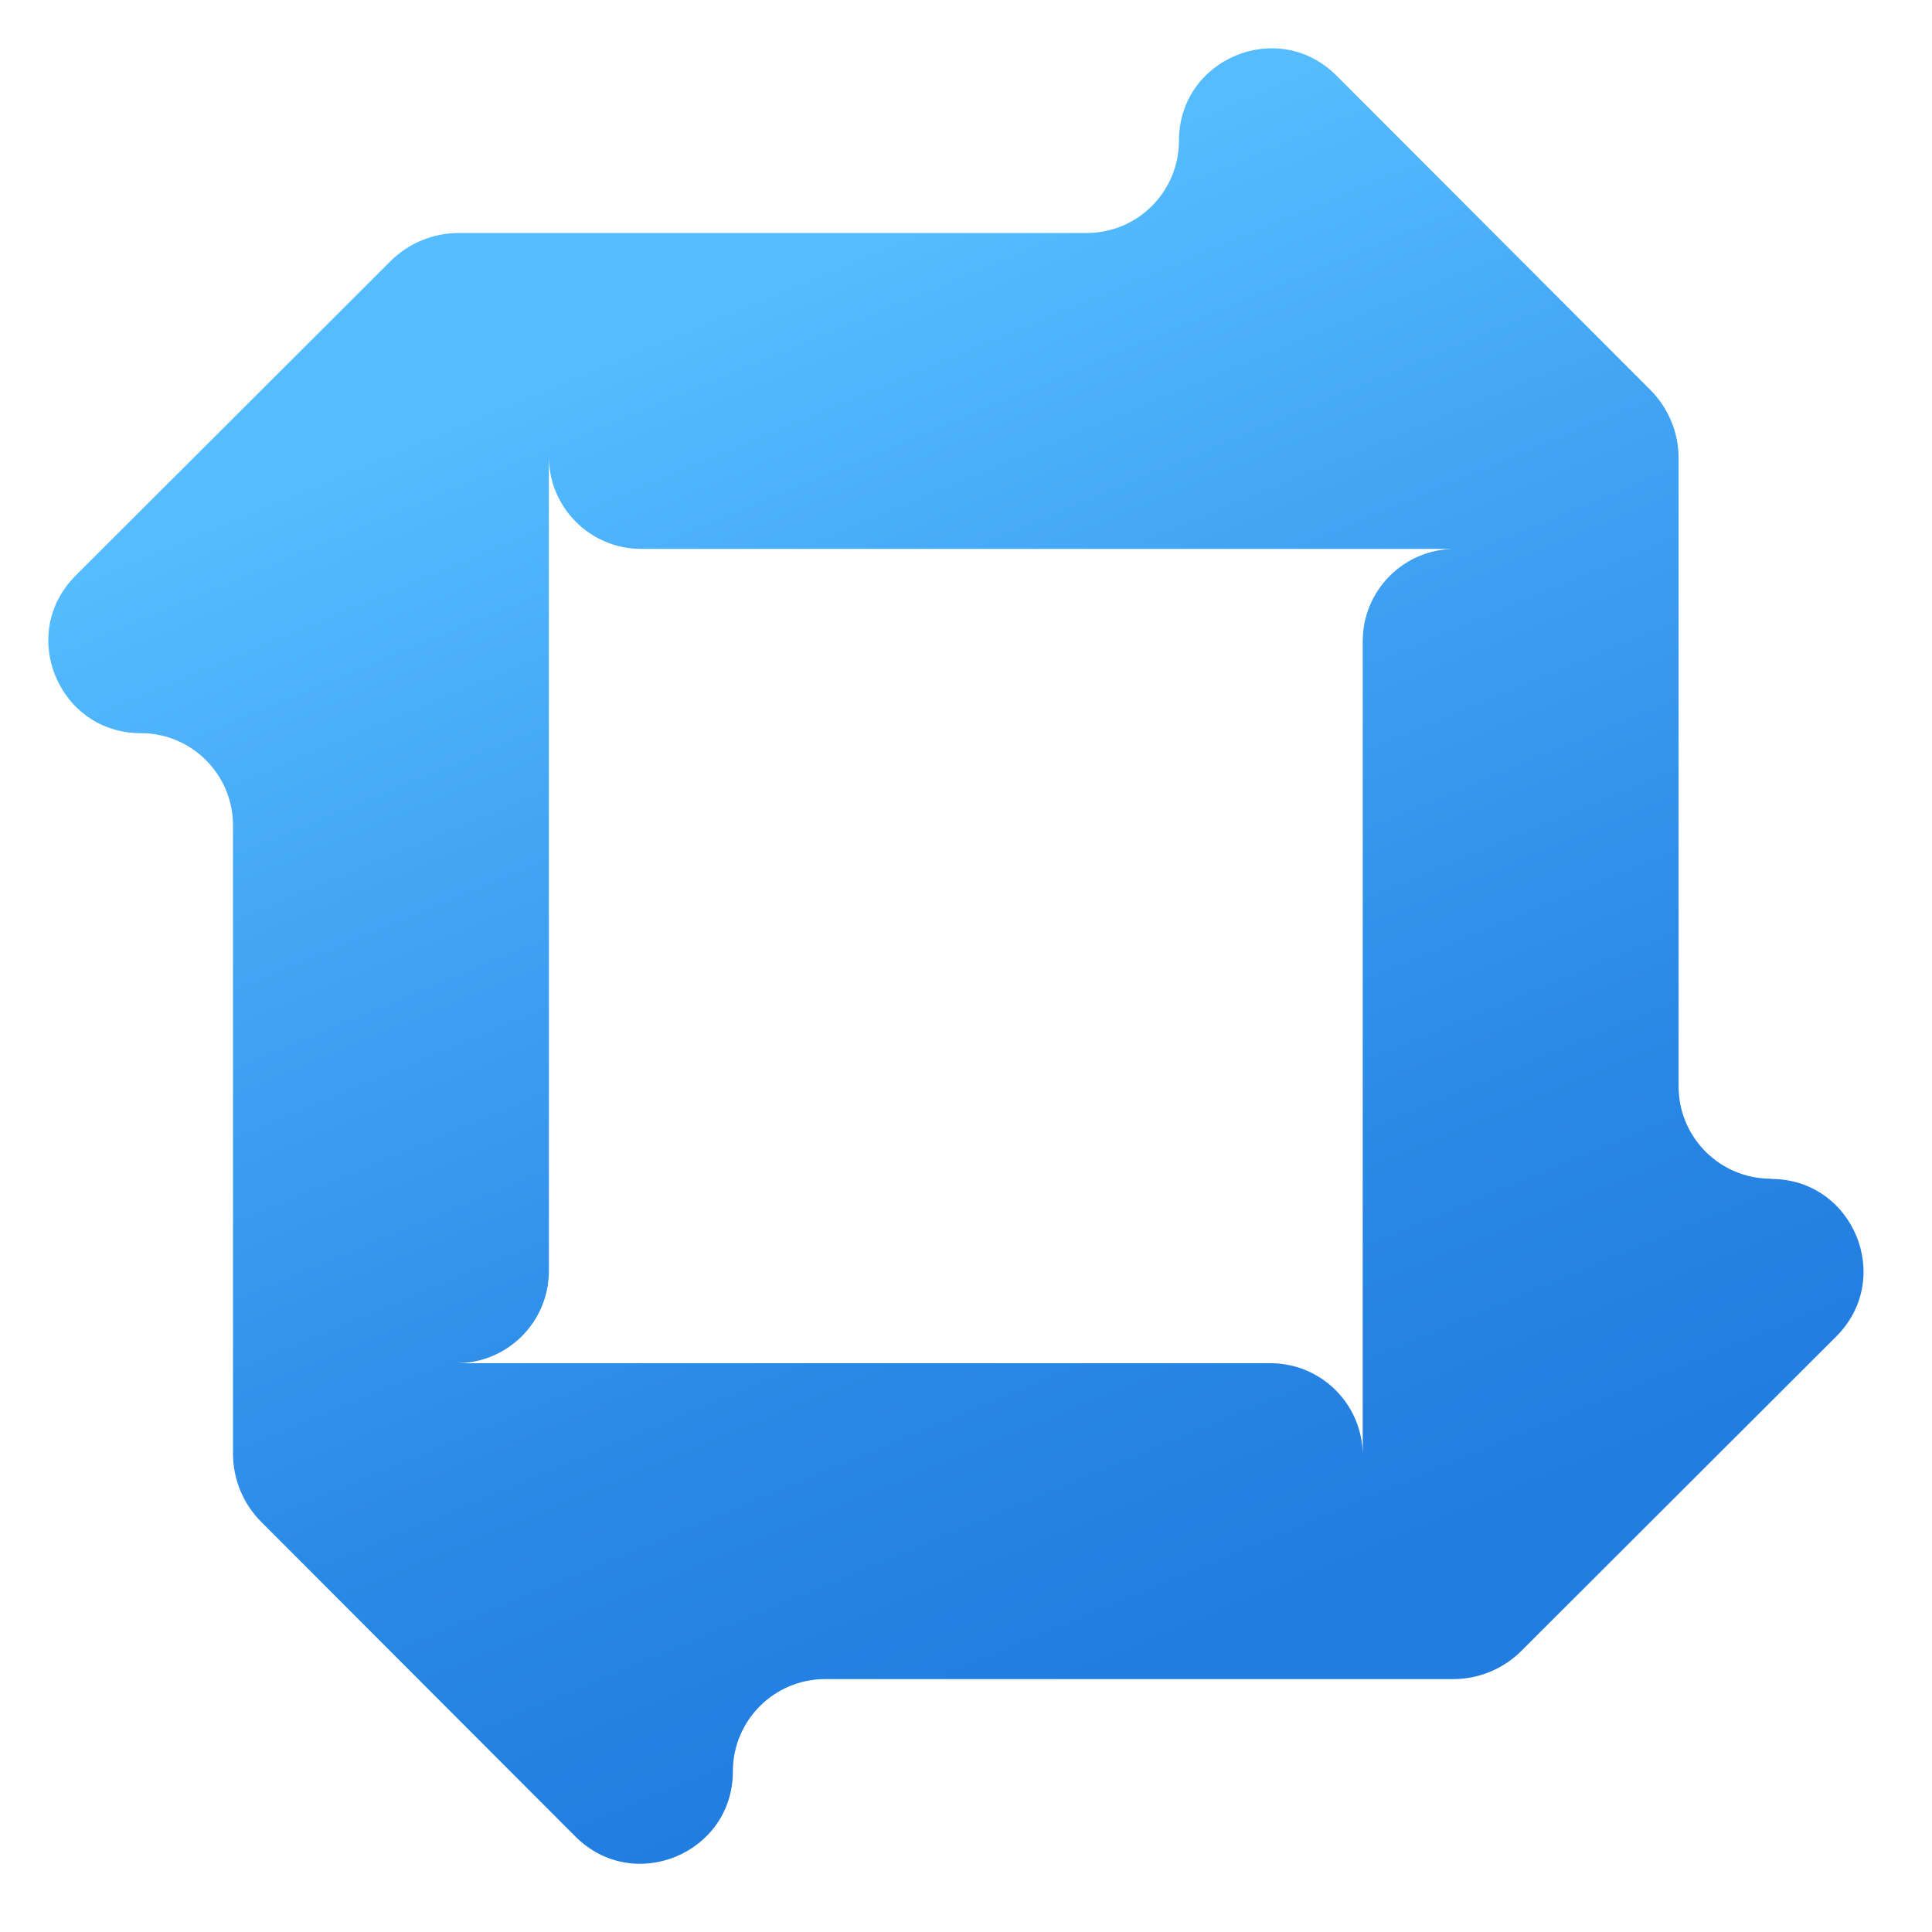 <svg width="50" height="50" viewBox="0 0 50 50" fill="none" xmlns="http://www.w3.org/2000/svg">
<path d="M45.83 30.505C44.511 30.505 43.442 29.436 43.442 28.117V11.858C43.442 11.196 43.179 10.56 42.711 10.091L34.586 1.955C33.08 0.449 30.511 1.517 30.511 3.642C30.511 4.961 29.442 6.03 28.123 6.03H11.87C11.208 6.03 10.573 6.293 10.104 6.761L1.955 14.899C0.449 16.405 1.517 18.974 3.642 18.974C4.961 18.974 6.03 20.042 6.03 21.361V37.62C6.03 38.283 6.293 38.918 6.761 39.387L14.892 47.53C16.398 49.036 18.967 47.967 18.967 45.842C18.967 44.523 20.036 43.455 21.355 43.455H37.608C38.27 43.455 38.906 43.192 39.374 42.724L47.523 34.586C49.03 33.08 47.961 30.511 45.836 30.511L45.83 30.505ZM37.655 14.205C36.336 14.205 35.267 15.274 35.267 16.592V37.667C35.267 36.349 34.199 35.28 32.88 35.28H11.817C13.136 35.28 14.205 34.211 14.205 32.892V11.817C14.205 13.136 15.274 14.205 16.592 14.205H37.655Z" fill="url(#paint0_linear_3873_13339)"/>
<defs>
<linearGradient id="paint0_linear_3873_13339" x1="39.276" y1="48.305" x2="18.012" y2="-2.68" gradientUnits="userSpaceOnUse">
<stop offset="0.155" stop-color="#217DE0"/>
<stop offset="0.32" stop-color="#2987E5"/>
<stop offset="0.601" stop-color="#40A3F3"/>
<stop offset="0.817" stop-color="#55BCFF"/>
<stop offset="0.973" stop-color="#55BEFF"/>
<stop offset="0.998" stop-color="#54C0FF"/>
</linearGradient>
</defs>
</svg>
